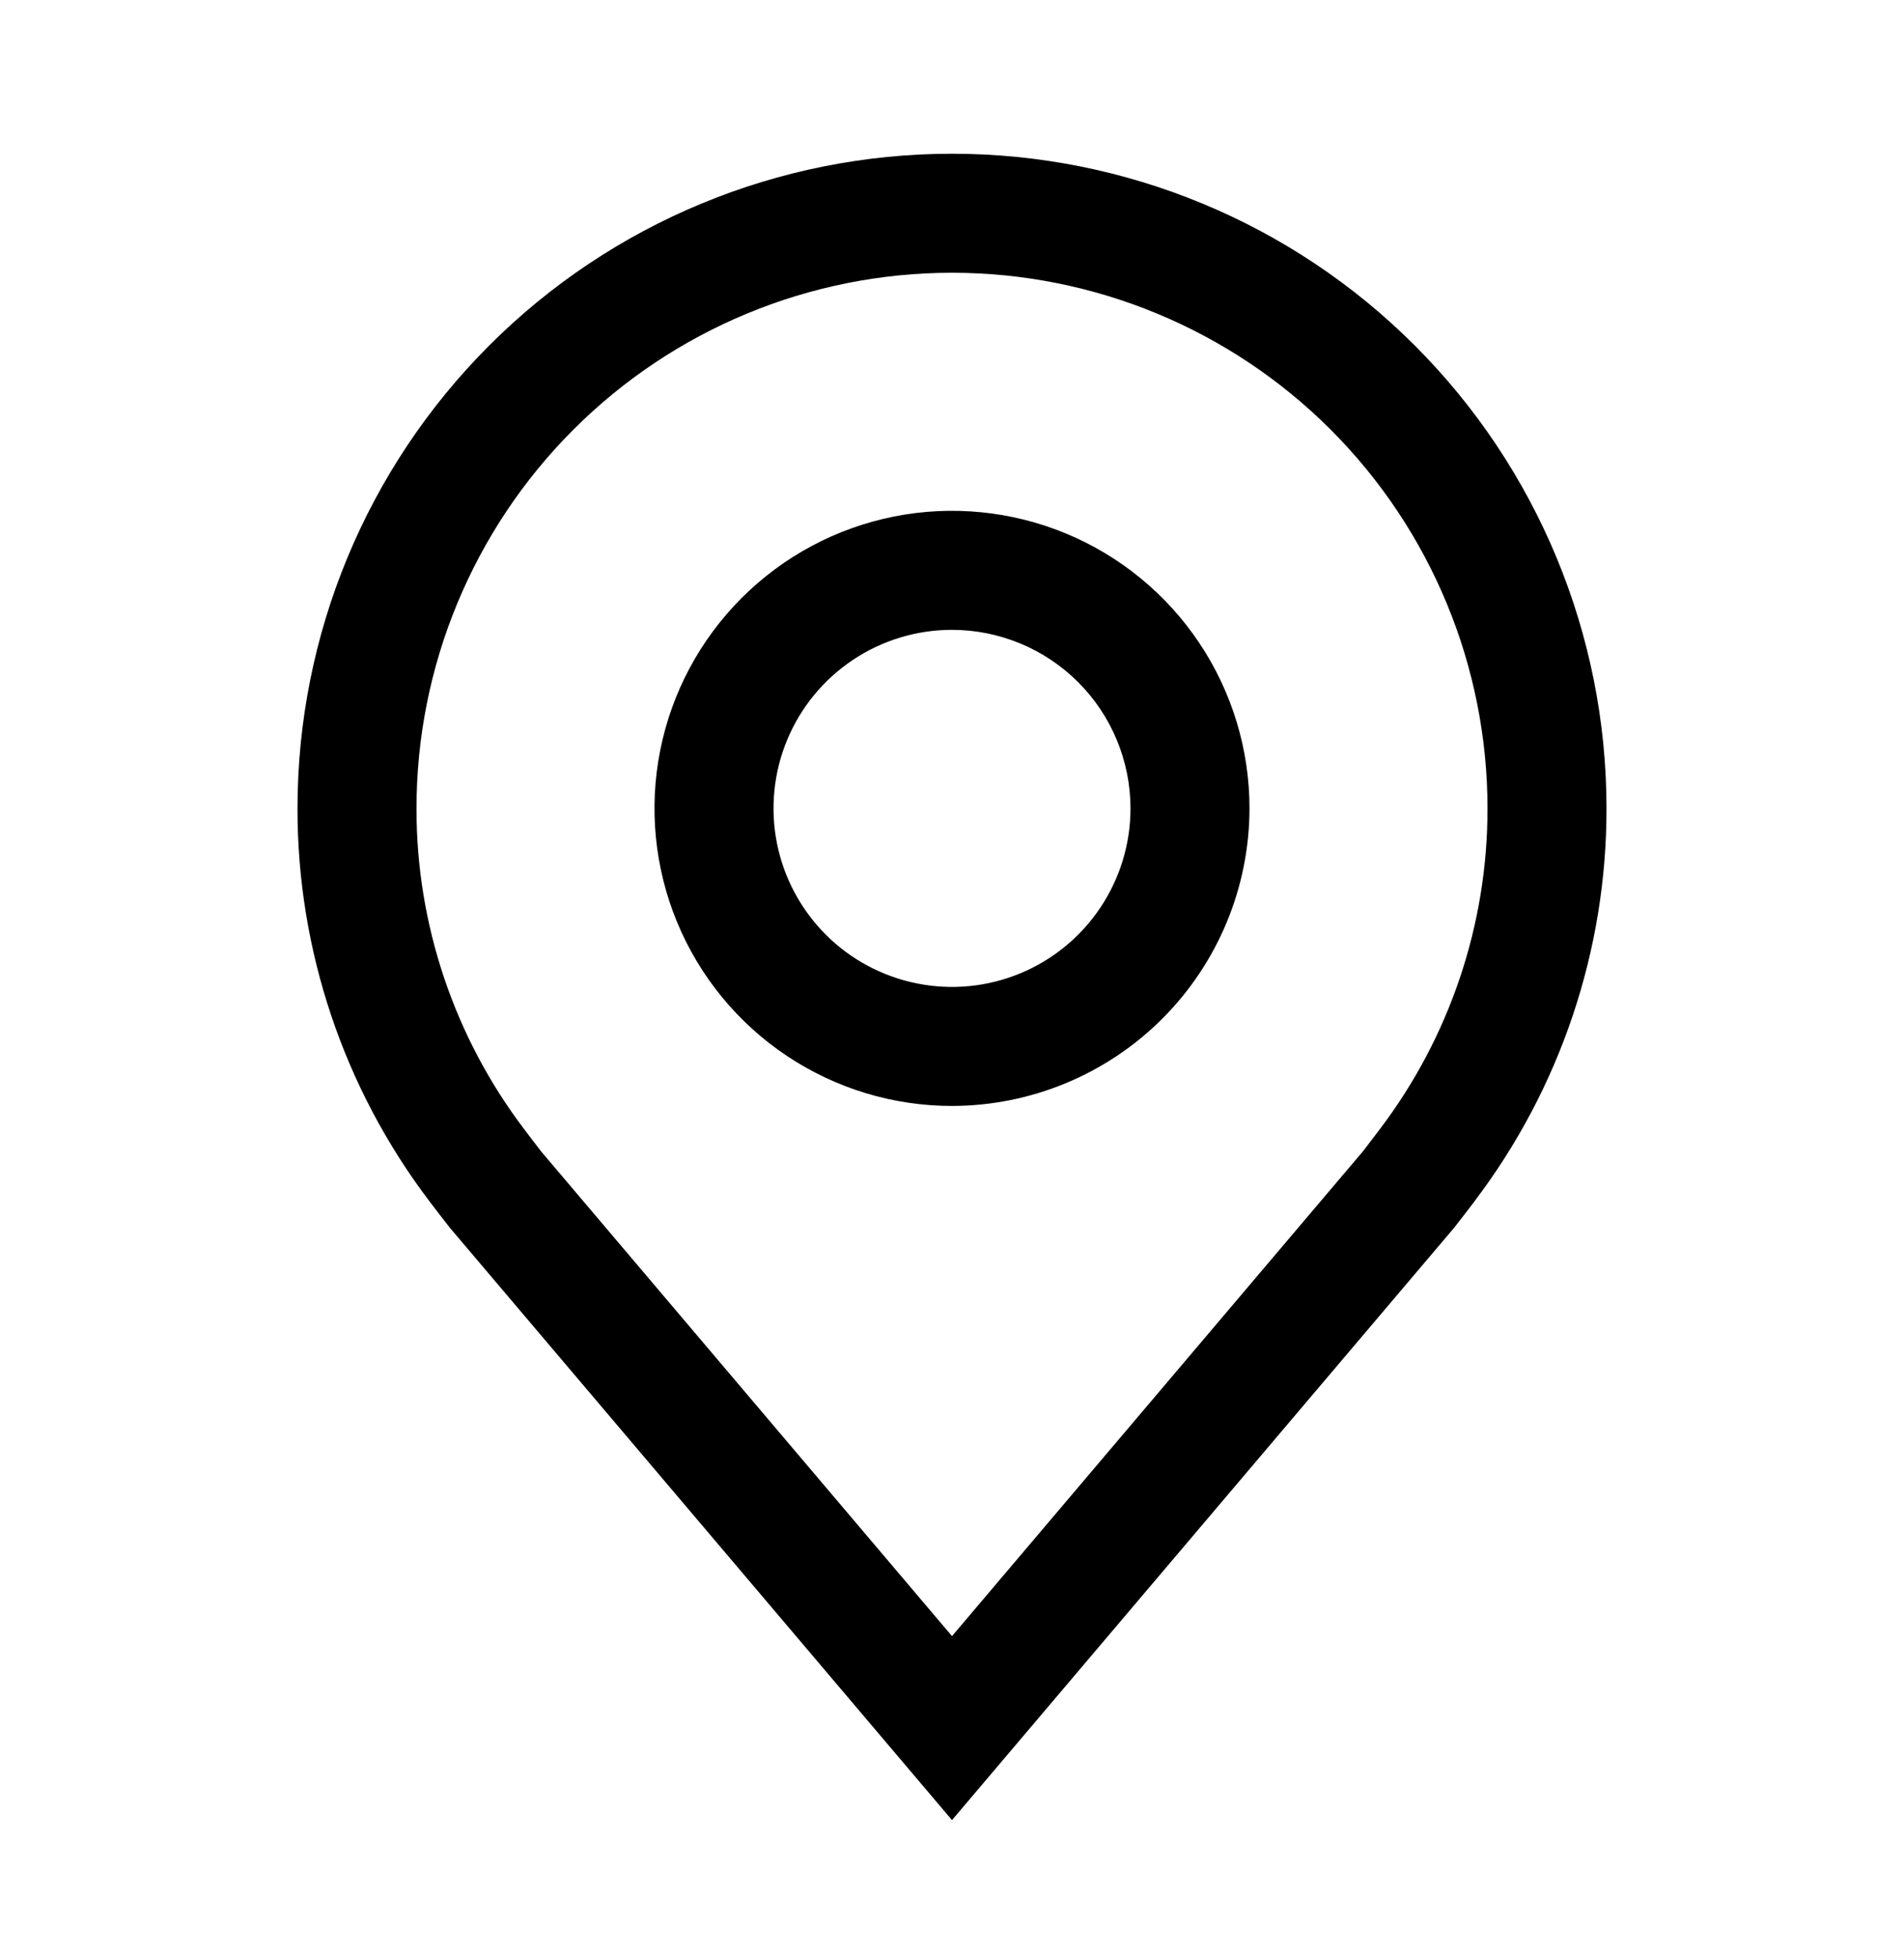 <svg width="36" height="37" viewBox="0 0 36 37" fill="none" xmlns="http://www.w3.org/2000/svg">
<path d="M18 20.906C16.887 20.906 15.8 20.576 14.875 19.958C13.95 19.34 13.229 18.462 12.803 17.434C12.377 16.406 12.266 15.275 12.483 14.184C12.7 13.093 13.236 12.09 14.023 11.304C14.809 10.517 15.812 9.981 16.903 9.764C17.994 9.547 19.125 9.659 20.153 10.084C21.18 10.51 22.059 11.231 22.677 12.156C23.295 13.081 23.625 14.169 23.625 15.281C23.623 16.773 23.03 18.202 21.976 19.257C20.921 20.311 19.491 20.904 18 20.906ZM18 11.906C17.332 11.906 16.68 12.104 16.125 12.475C15.57 12.846 15.137 13.373 14.882 13.99C14.627 14.606 14.56 15.285 14.69 15.94C14.82 16.594 15.142 17.196 15.614 17.668C16.085 18.14 16.687 18.461 17.342 18.591C17.996 18.722 18.675 18.655 19.292 18.399C19.908 18.144 20.435 17.711 20.806 17.156C21.177 16.601 21.375 15.949 21.375 15.281C21.374 14.386 21.018 13.528 20.386 12.896C19.753 12.263 18.895 11.907 18 11.906Z" fill="black"/>
<path d="M18 34.406L8.51 23.214C8.378 23.046 8.247 22.876 8.118 22.706C6.498 20.57 5.622 17.962 5.625 15.281C5.625 11.999 6.929 8.852 9.25 6.531C11.57 4.21 14.718 2.906 18 2.906C21.282 2.906 24.43 4.21 26.75 6.531C29.071 8.852 30.375 11.999 30.375 15.281C30.378 17.961 29.502 20.568 27.883 22.703L27.882 22.706C27.882 22.706 27.544 23.149 27.494 23.209L18 34.406ZM9.915 21.351C9.915 21.351 10.177 21.697 10.236 21.771L18 30.928L25.774 21.759C25.823 21.697 26.087 21.348 26.088 21.347C27.412 19.602 28.128 17.472 28.125 15.281C28.125 12.596 27.058 10.021 25.16 8.122C23.261 6.223 20.685 5.156 18 5.156C15.315 5.156 12.739 6.223 10.841 8.122C8.942 10.021 7.875 12.596 7.875 15.281C7.872 17.473 8.589 19.605 9.915 21.351Z" fill="black"/>
</svg>
